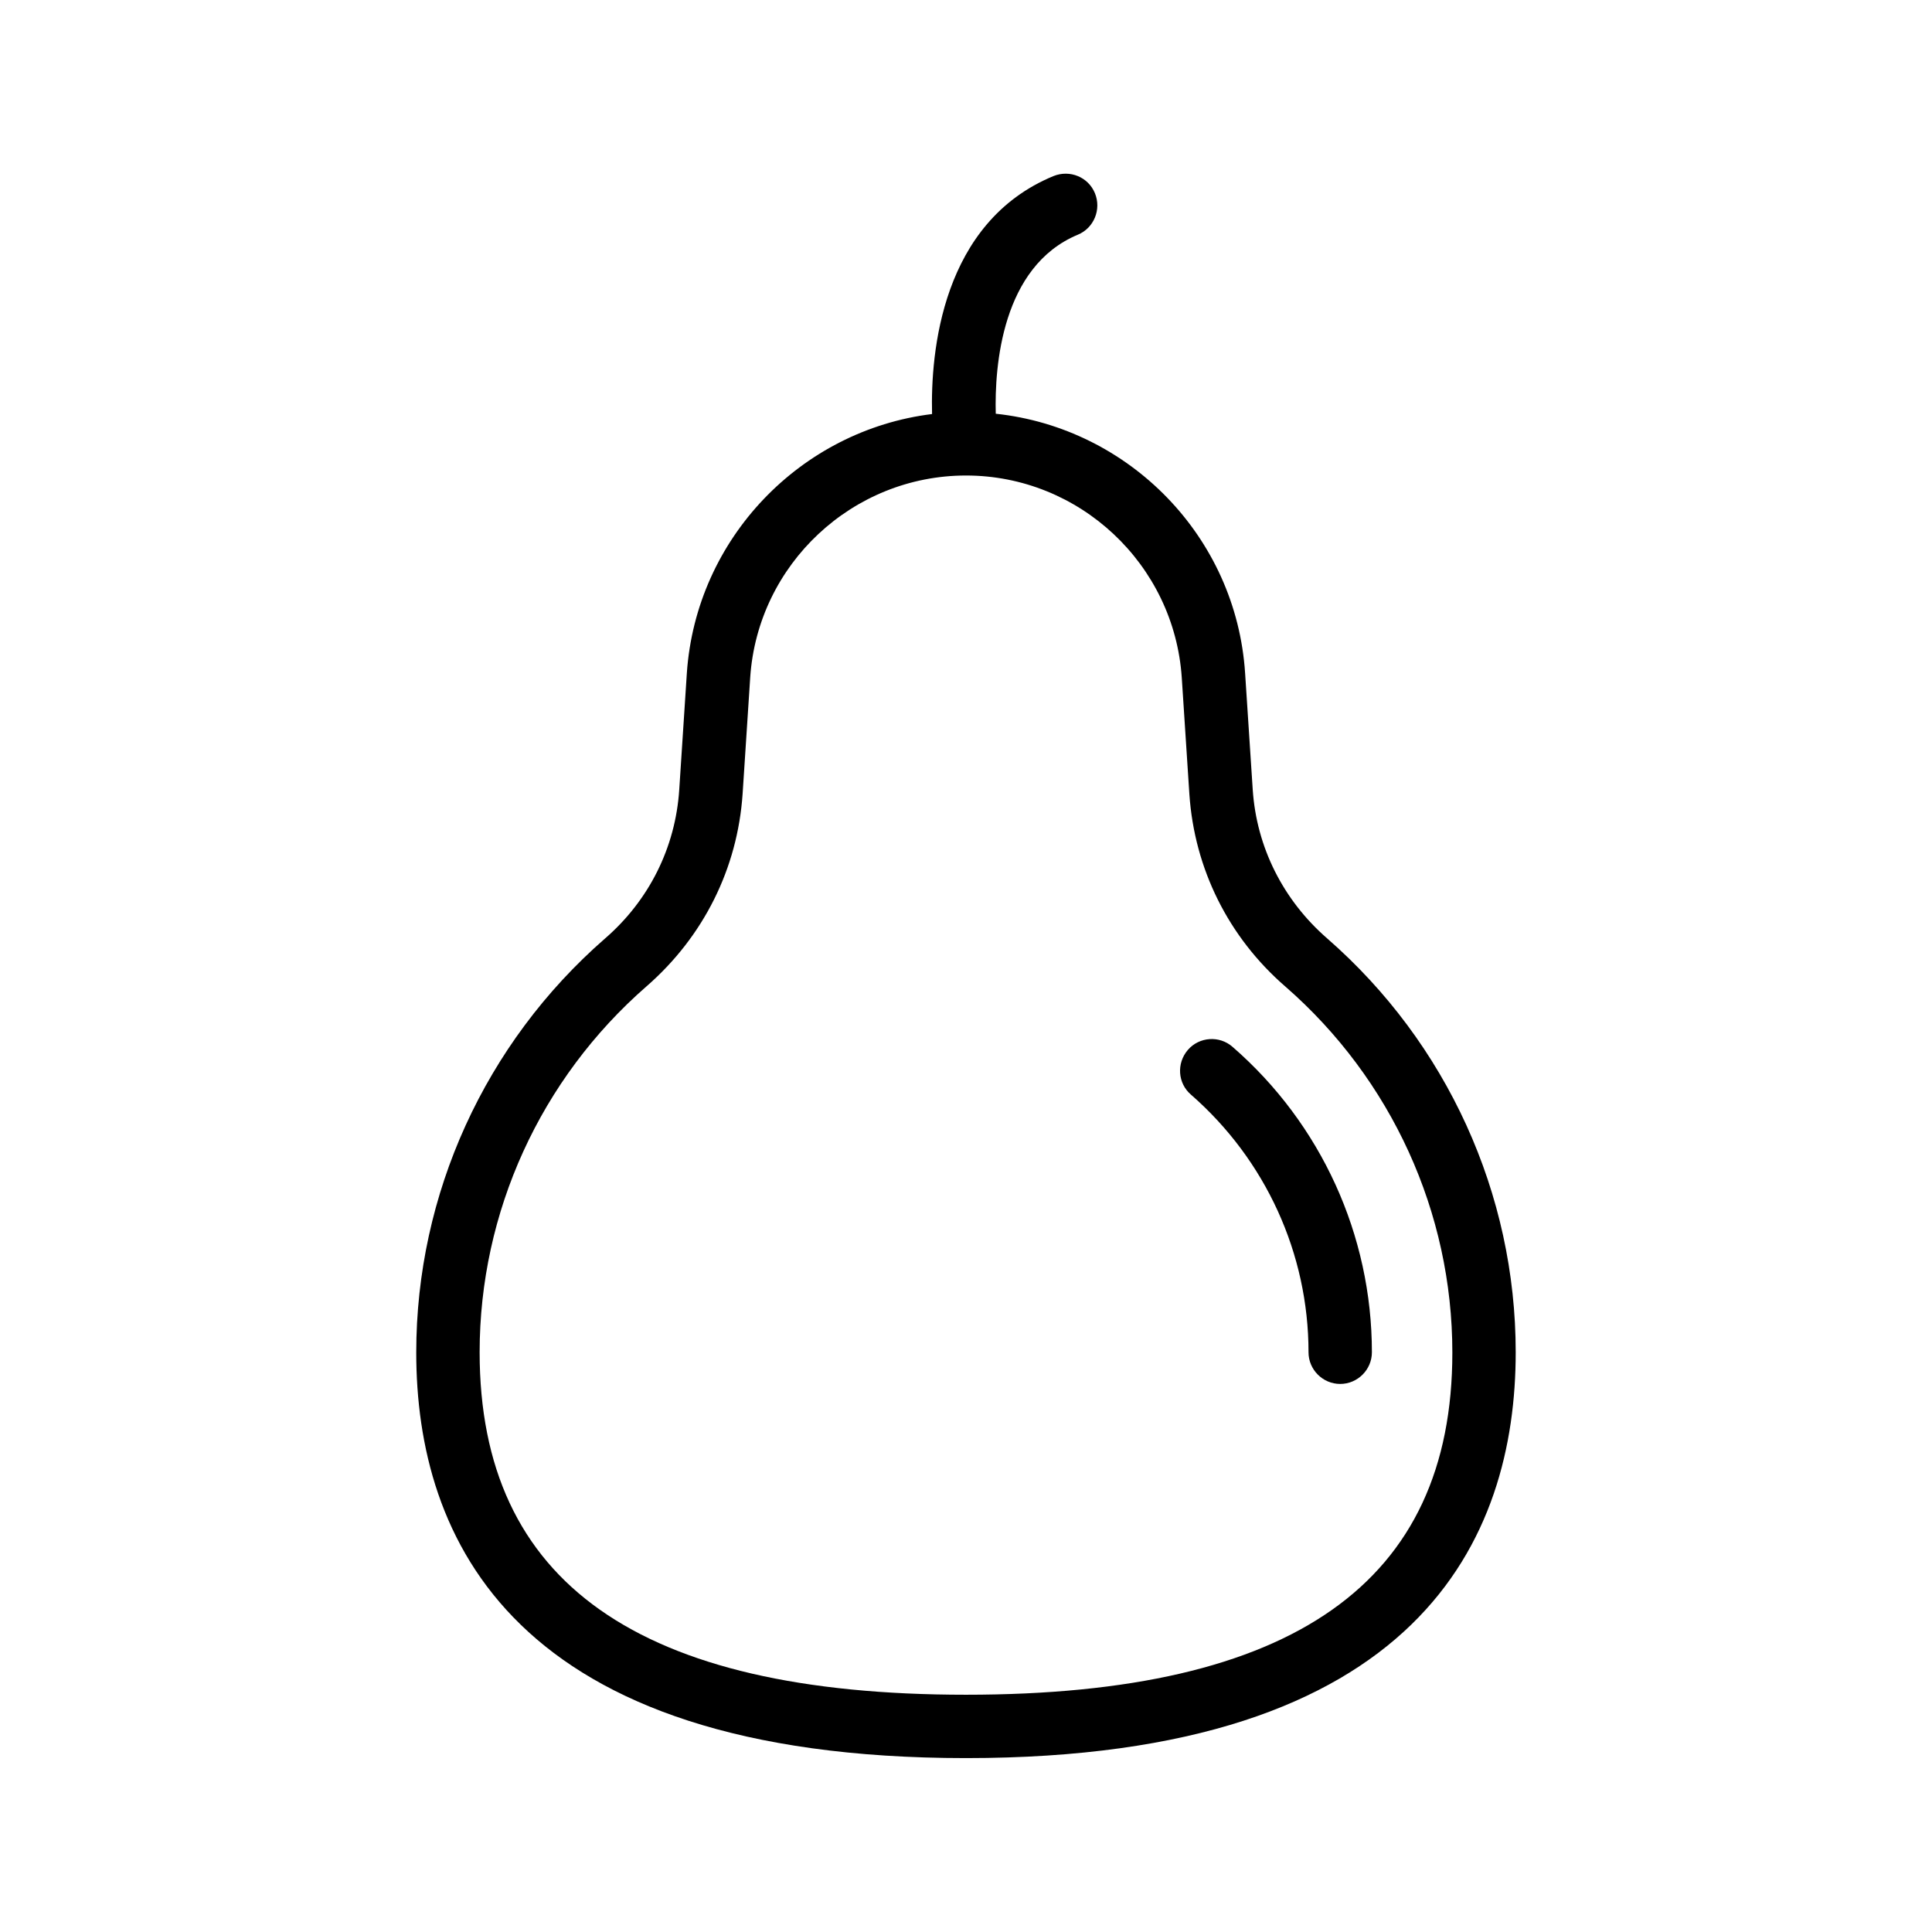 <?xml version="1.0" encoding="UTF-8"?>
<!-- Uploaded to: SVG Repo, www.svgrepo.com, Generator: SVG Repo Mixer Tools -->
<svg fill="#000000" width="800px" height="800px" version="1.1" viewBox="144 144 512 512" xmlns="http://www.w3.org/2000/svg">
 <g>
  <path d="m326.02 322.41-2.016 30.898c-1.008 15.281-7.977 29.305-19.734 39.465-31.738 27.711-49.961 67.68-49.961 109.66 0 49.039 25.277 107.48 145.69 107.48s145.68-58.441 145.68-107.56c0-41.984-18.223-81.953-49.961-109.66-11.672-10.16-18.727-24.184-19.734-39.465l-2.016-30.816c-2.352-36.191-30.73-64.992-66.082-68.77-0.336-12.594 1.594-39.047 21.746-47.441 4.281-1.762 6.297-6.719 4.535-11s-6.633-6.297-11-4.535c-29.641 12.258-32.578 46.688-32.16 63.059-34.762 4.285-62.555 32.918-64.988 68.688zm73.977-52.395c30.062 0 55.168 23.512 57.184 53.57l2.016 30.898c1.344 19.734 10.328 37.871 25.441 50.969 28.129 24.52 44.25 59.871 44.25 96.984 0 60.965-42.152 90.688-128.89 90.688s-128.89-29.727-128.89-90.77c0-37.113 16.121-72.465 44.25-96.984 15.113-13.184 24.098-31.234 25.441-50.969l2.016-30.898c2.016-29.977 27.121-53.488 57.184-53.488z"/>
  <path d="m490.77 502.36c0 4.617 3.777 8.398 8.398 8.398 4.617 0 8.398-3.777 8.398-8.398 0-30.984-13.434-60.543-36.945-80.945-3.441-3.023-8.816-2.688-11.84 0.84s-2.688 8.816 0.84 11.84c19.812 17.297 31.148 42.152 31.148 68.266z"/>
 </g>
</svg>